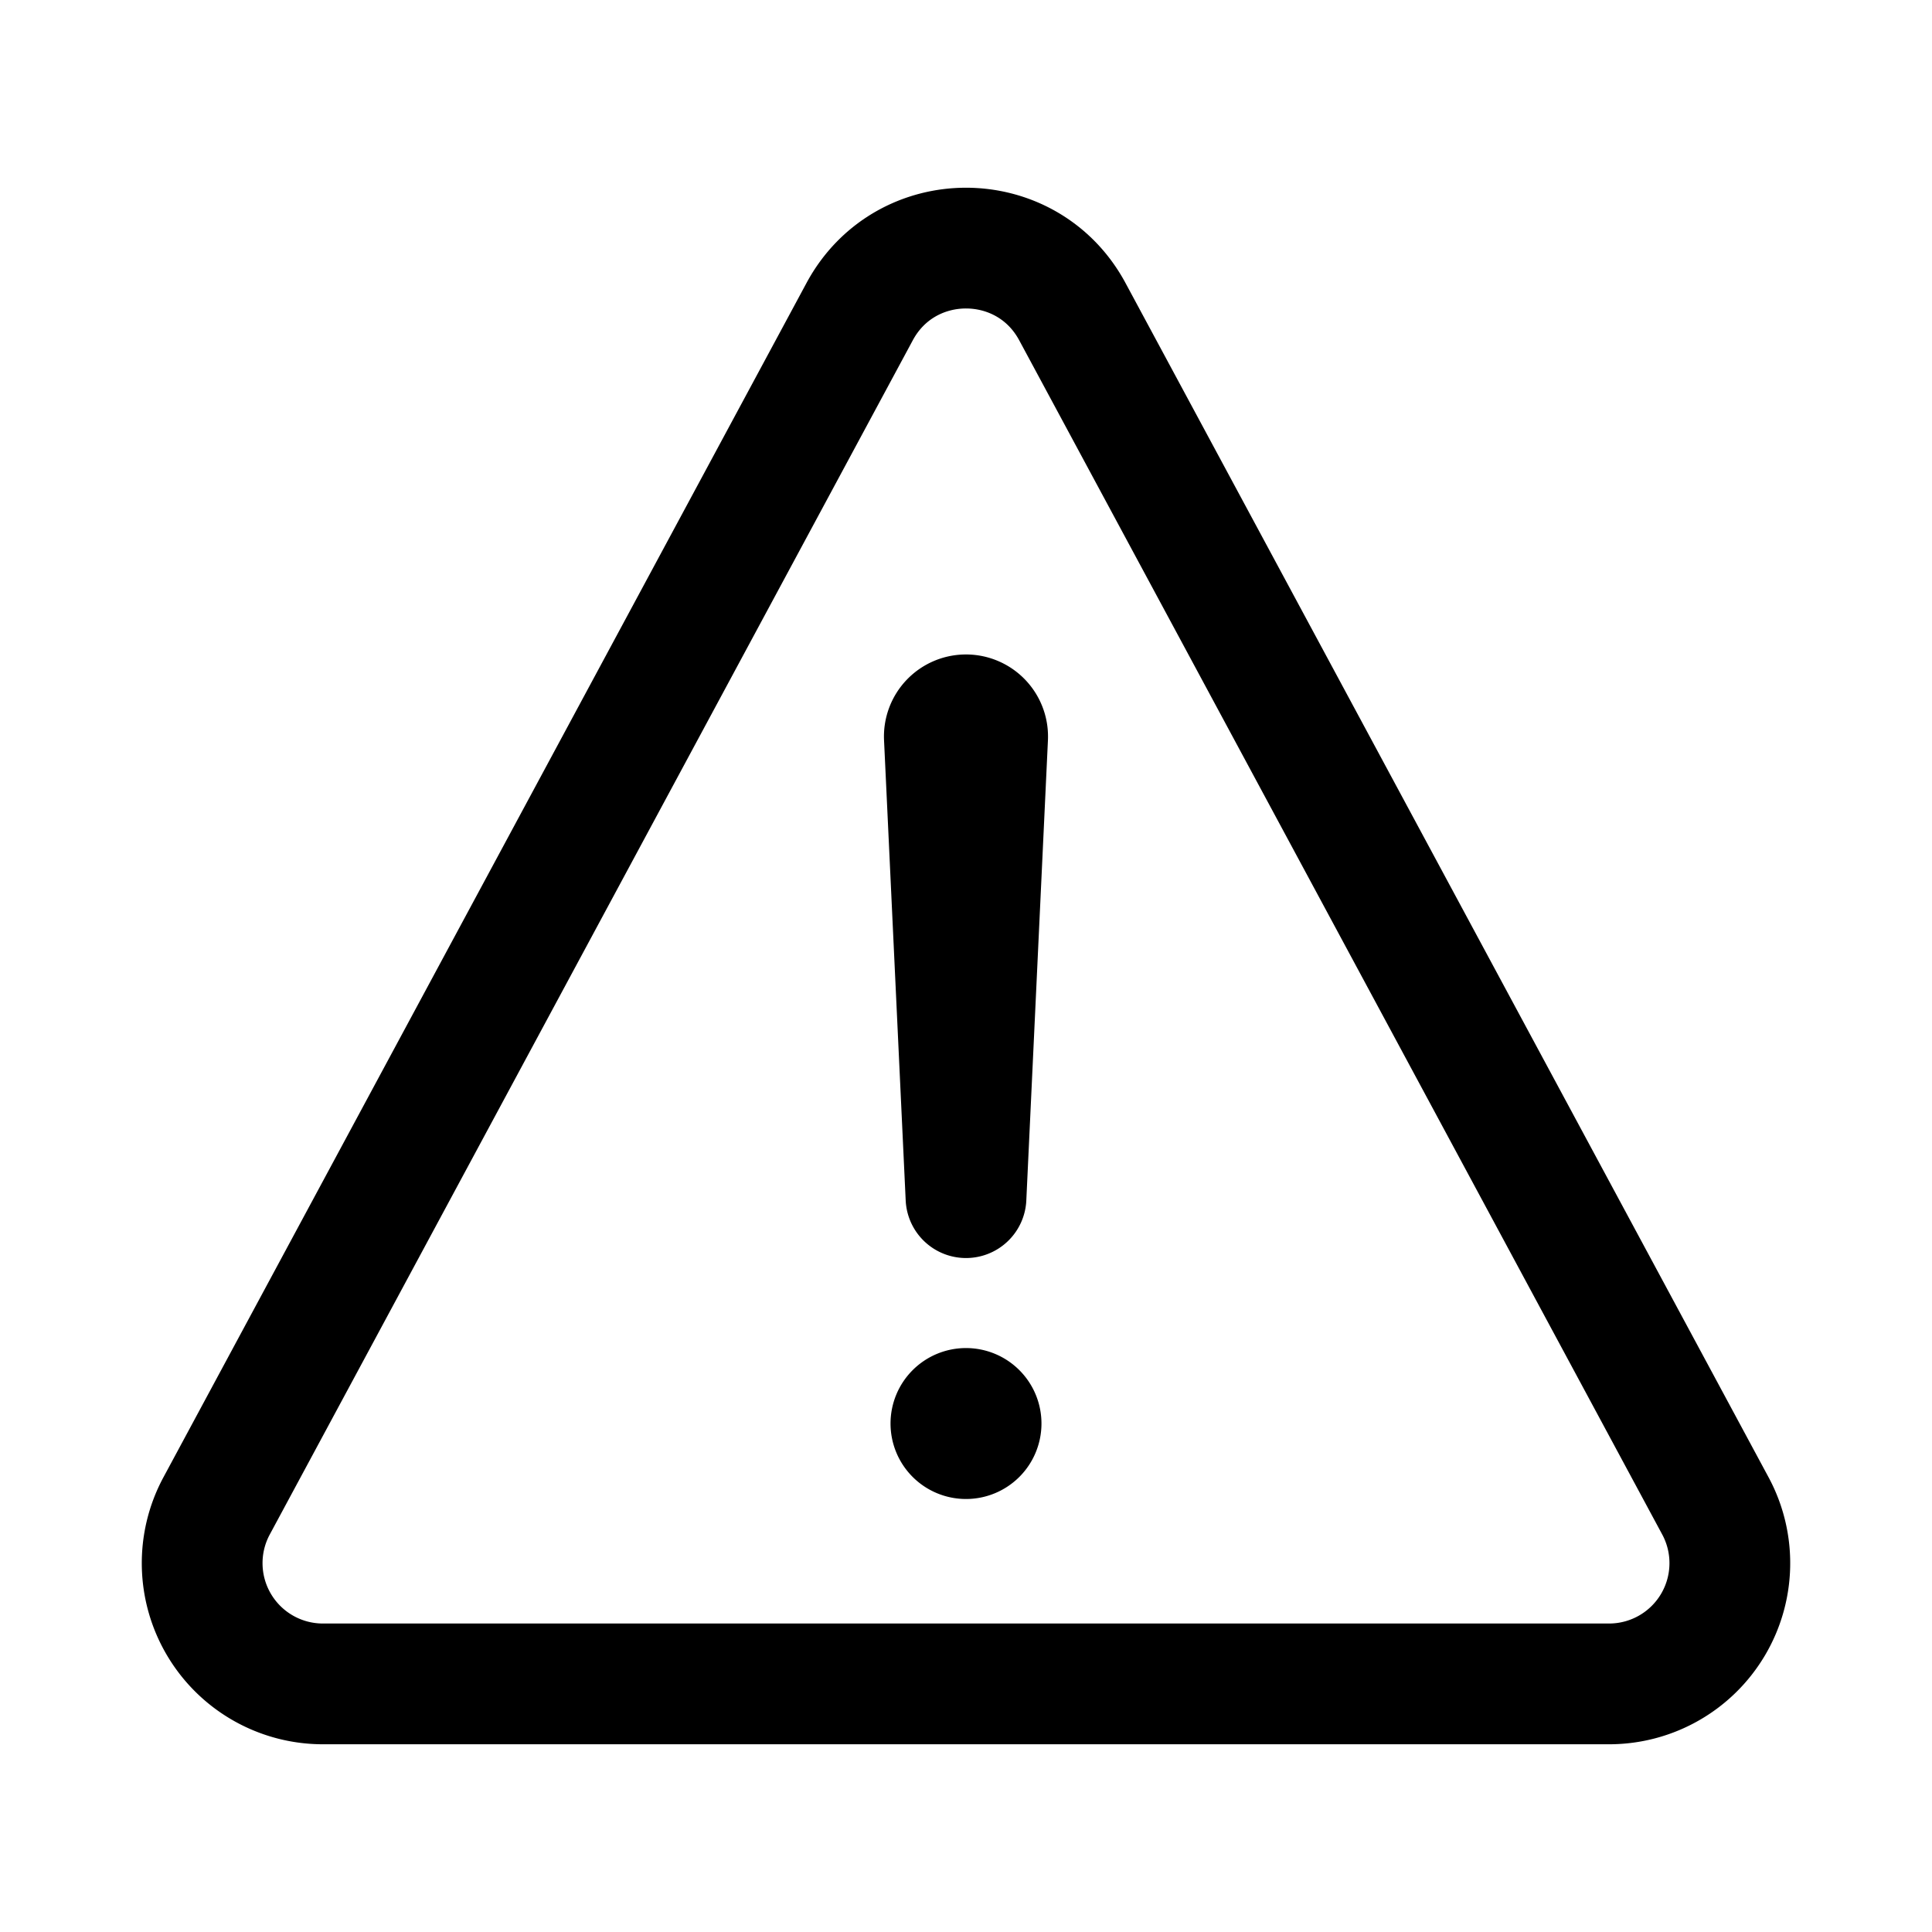 <svg xmlns="http://www.w3.org/2000/svg" width="1em" height="1em" viewBox="0 0 512 512"><path fill="none" stroke="currentColor" stroke-linecap="round" stroke-linejoin="round" stroke-width="32" d="M85.57 446.25h340.86a32 32 0 0 0 28.17-47.17L284.18 82.58c-12.09-22.44-44.27-22.44-56.36 0L57.4 399.08a32 32 0 0 0 28.17 47.17"/><path fill="none" stroke="currentColor" stroke-linecap="round" stroke-linejoin="round" stroke-width="32" d="m250.26 195.39l5.74 122l5.73-121.95a5.74 5.74 0 0 0-5.79-6h0a5.74 5.74 0 0 0-5.68 5.95"/><path fill="currentColor" d="M256 397.25a20 20 0 1 1 20-20a20 20 0 0 1-20 20"/></svg>